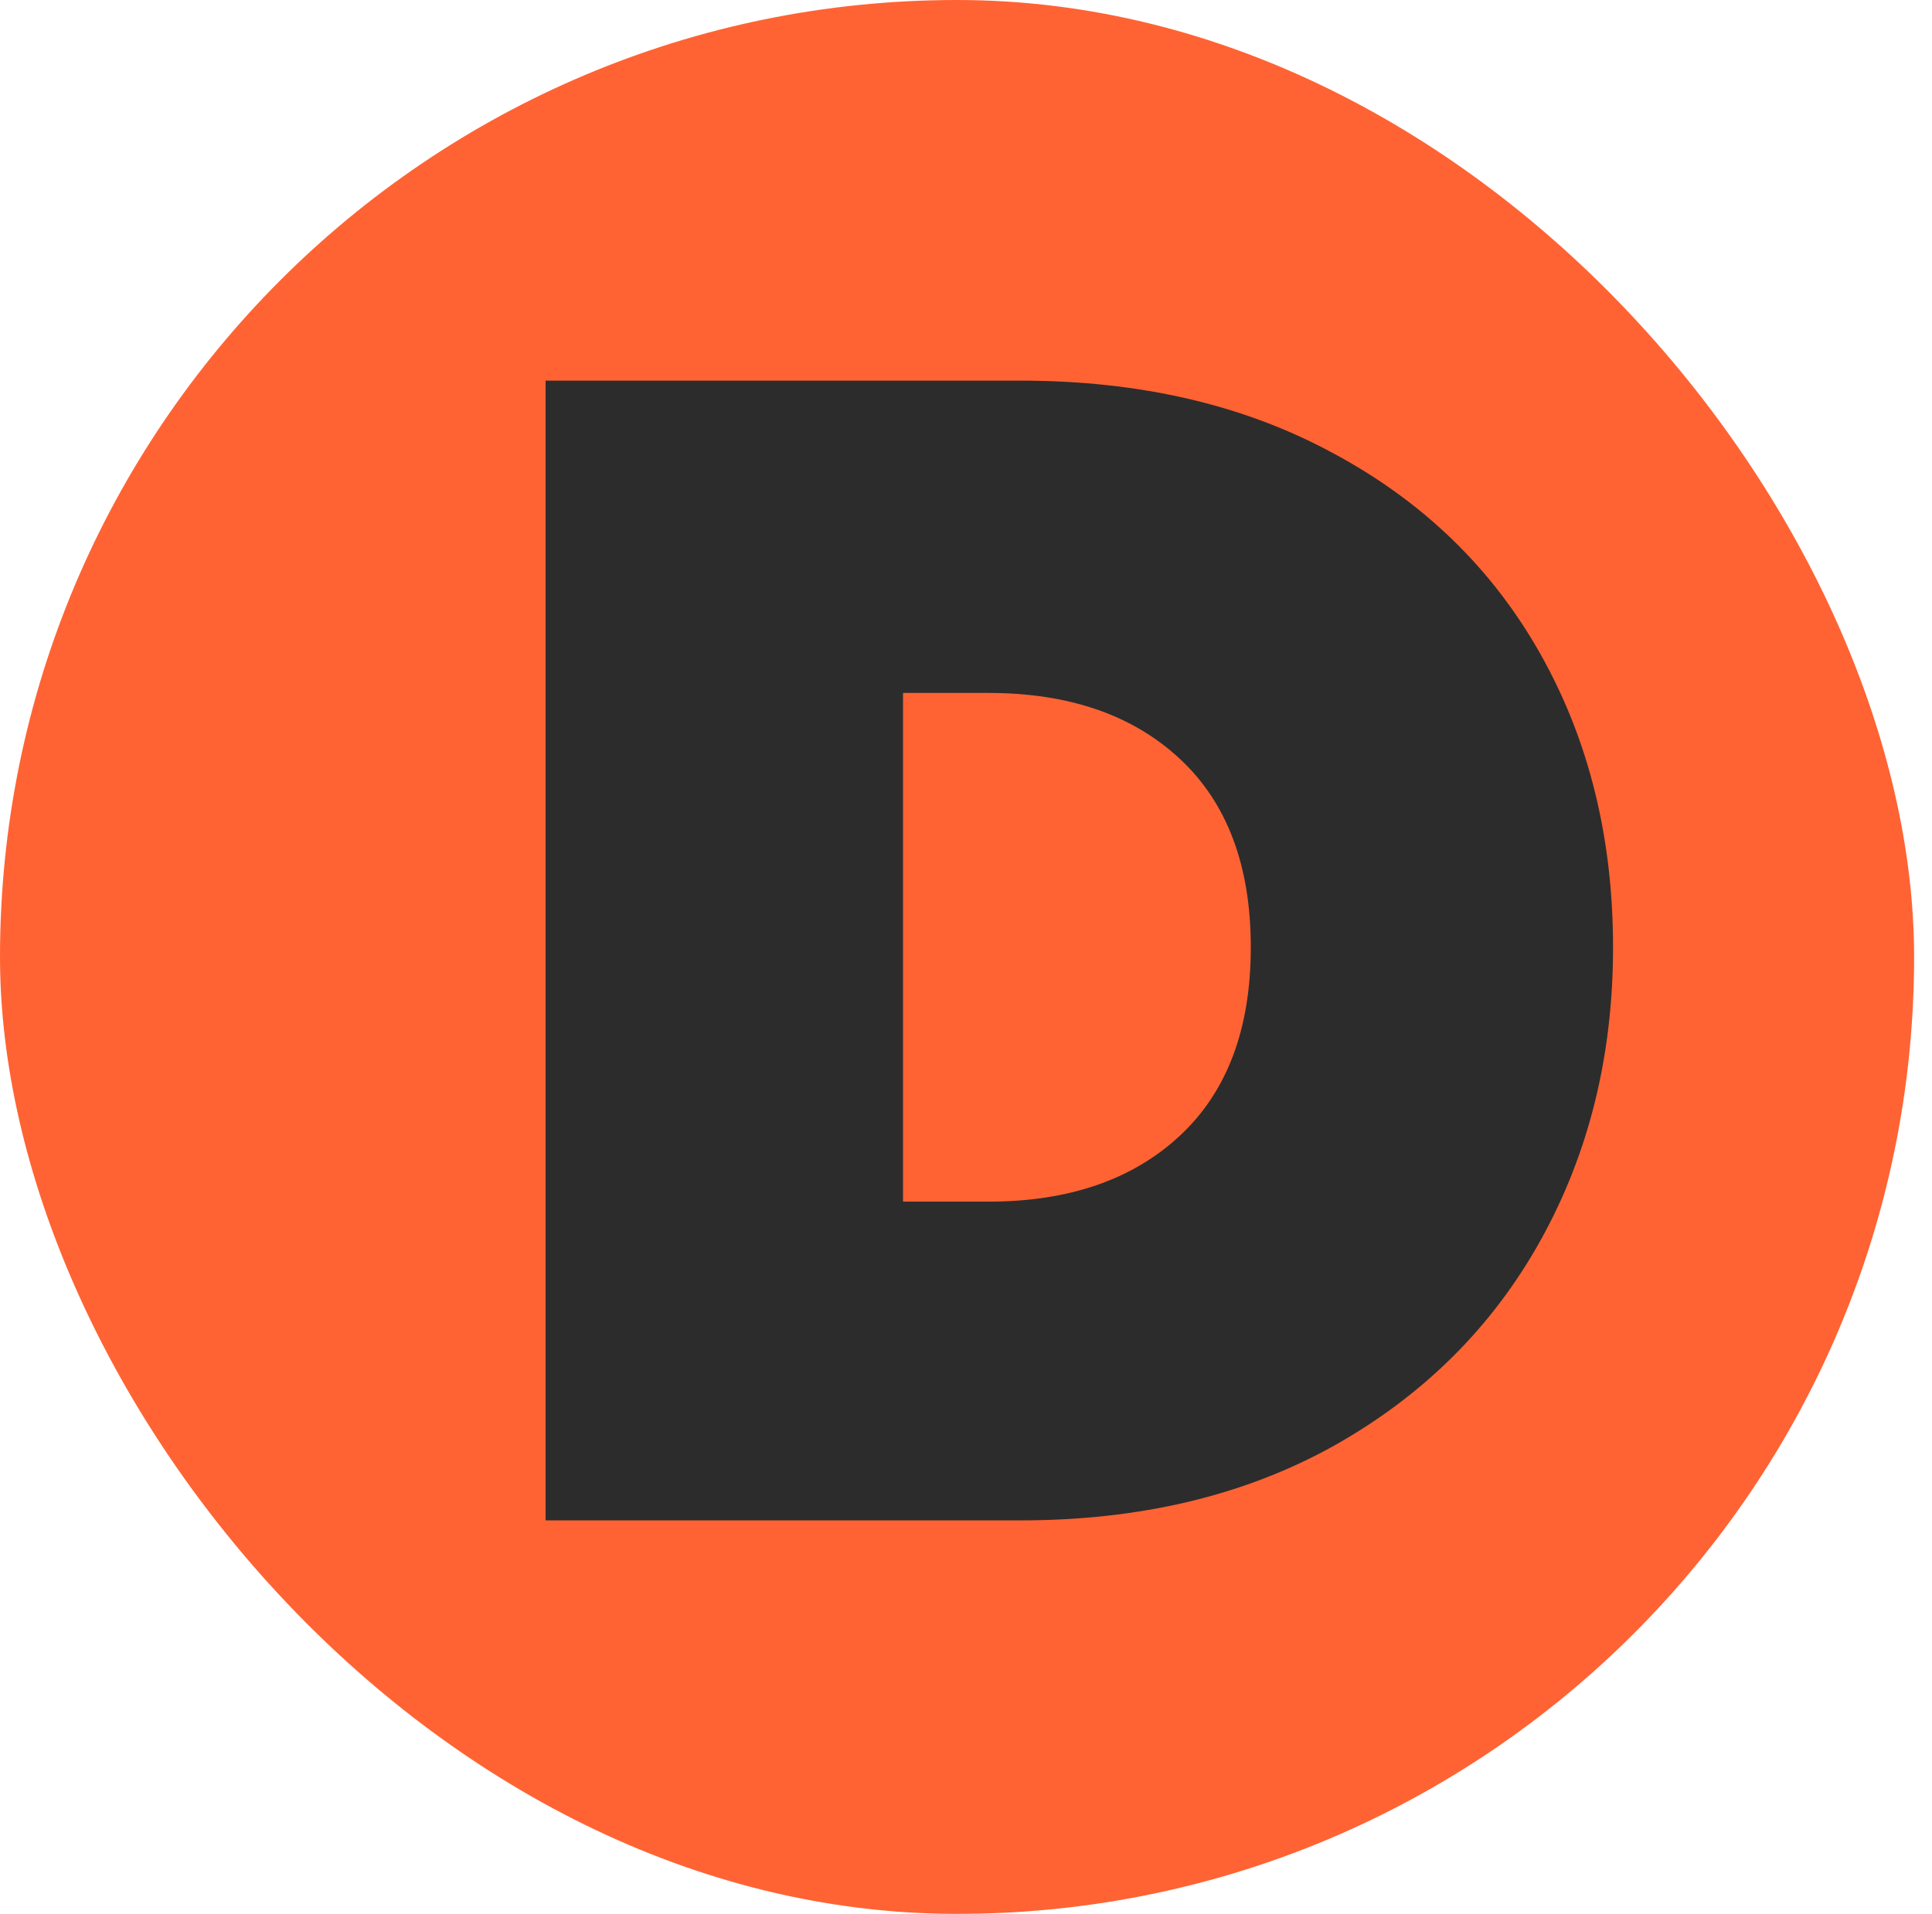 <svg width="108" height="107" viewBox="0 0 108 107" fill="none" xmlns="http://www.w3.org/2000/svg">
<rect width="107" height="107" rx="53.5" fill="#FF6333"/>
<path d="M57.05 21.28C63.71 21.28 69.53 22.63 74.51 25.33C79.55 28.03 83.42 31.78 86.12 36.58C88.82 41.38 90.17 46.84 90.17 52.96C90.17 59.02 88.82 64.48 86.12 69.34C83.42 74.2 79.55 78.04 74.51 80.86C69.53 83.62 63.71 85 57.05 85H30.5V21.28H57.05ZM55.25 67.18C59.75 67.18 63.32 65.95 65.96 63.49C68.6 61.03 69.92 57.52 69.92 52.96C69.92 48.4 68.6 44.89 65.96 42.43C63.32 39.97 59.75 38.74 55.25 38.74H50.48V67.18H55.25Z" fill="#2C2C2C"/>
</svg>
